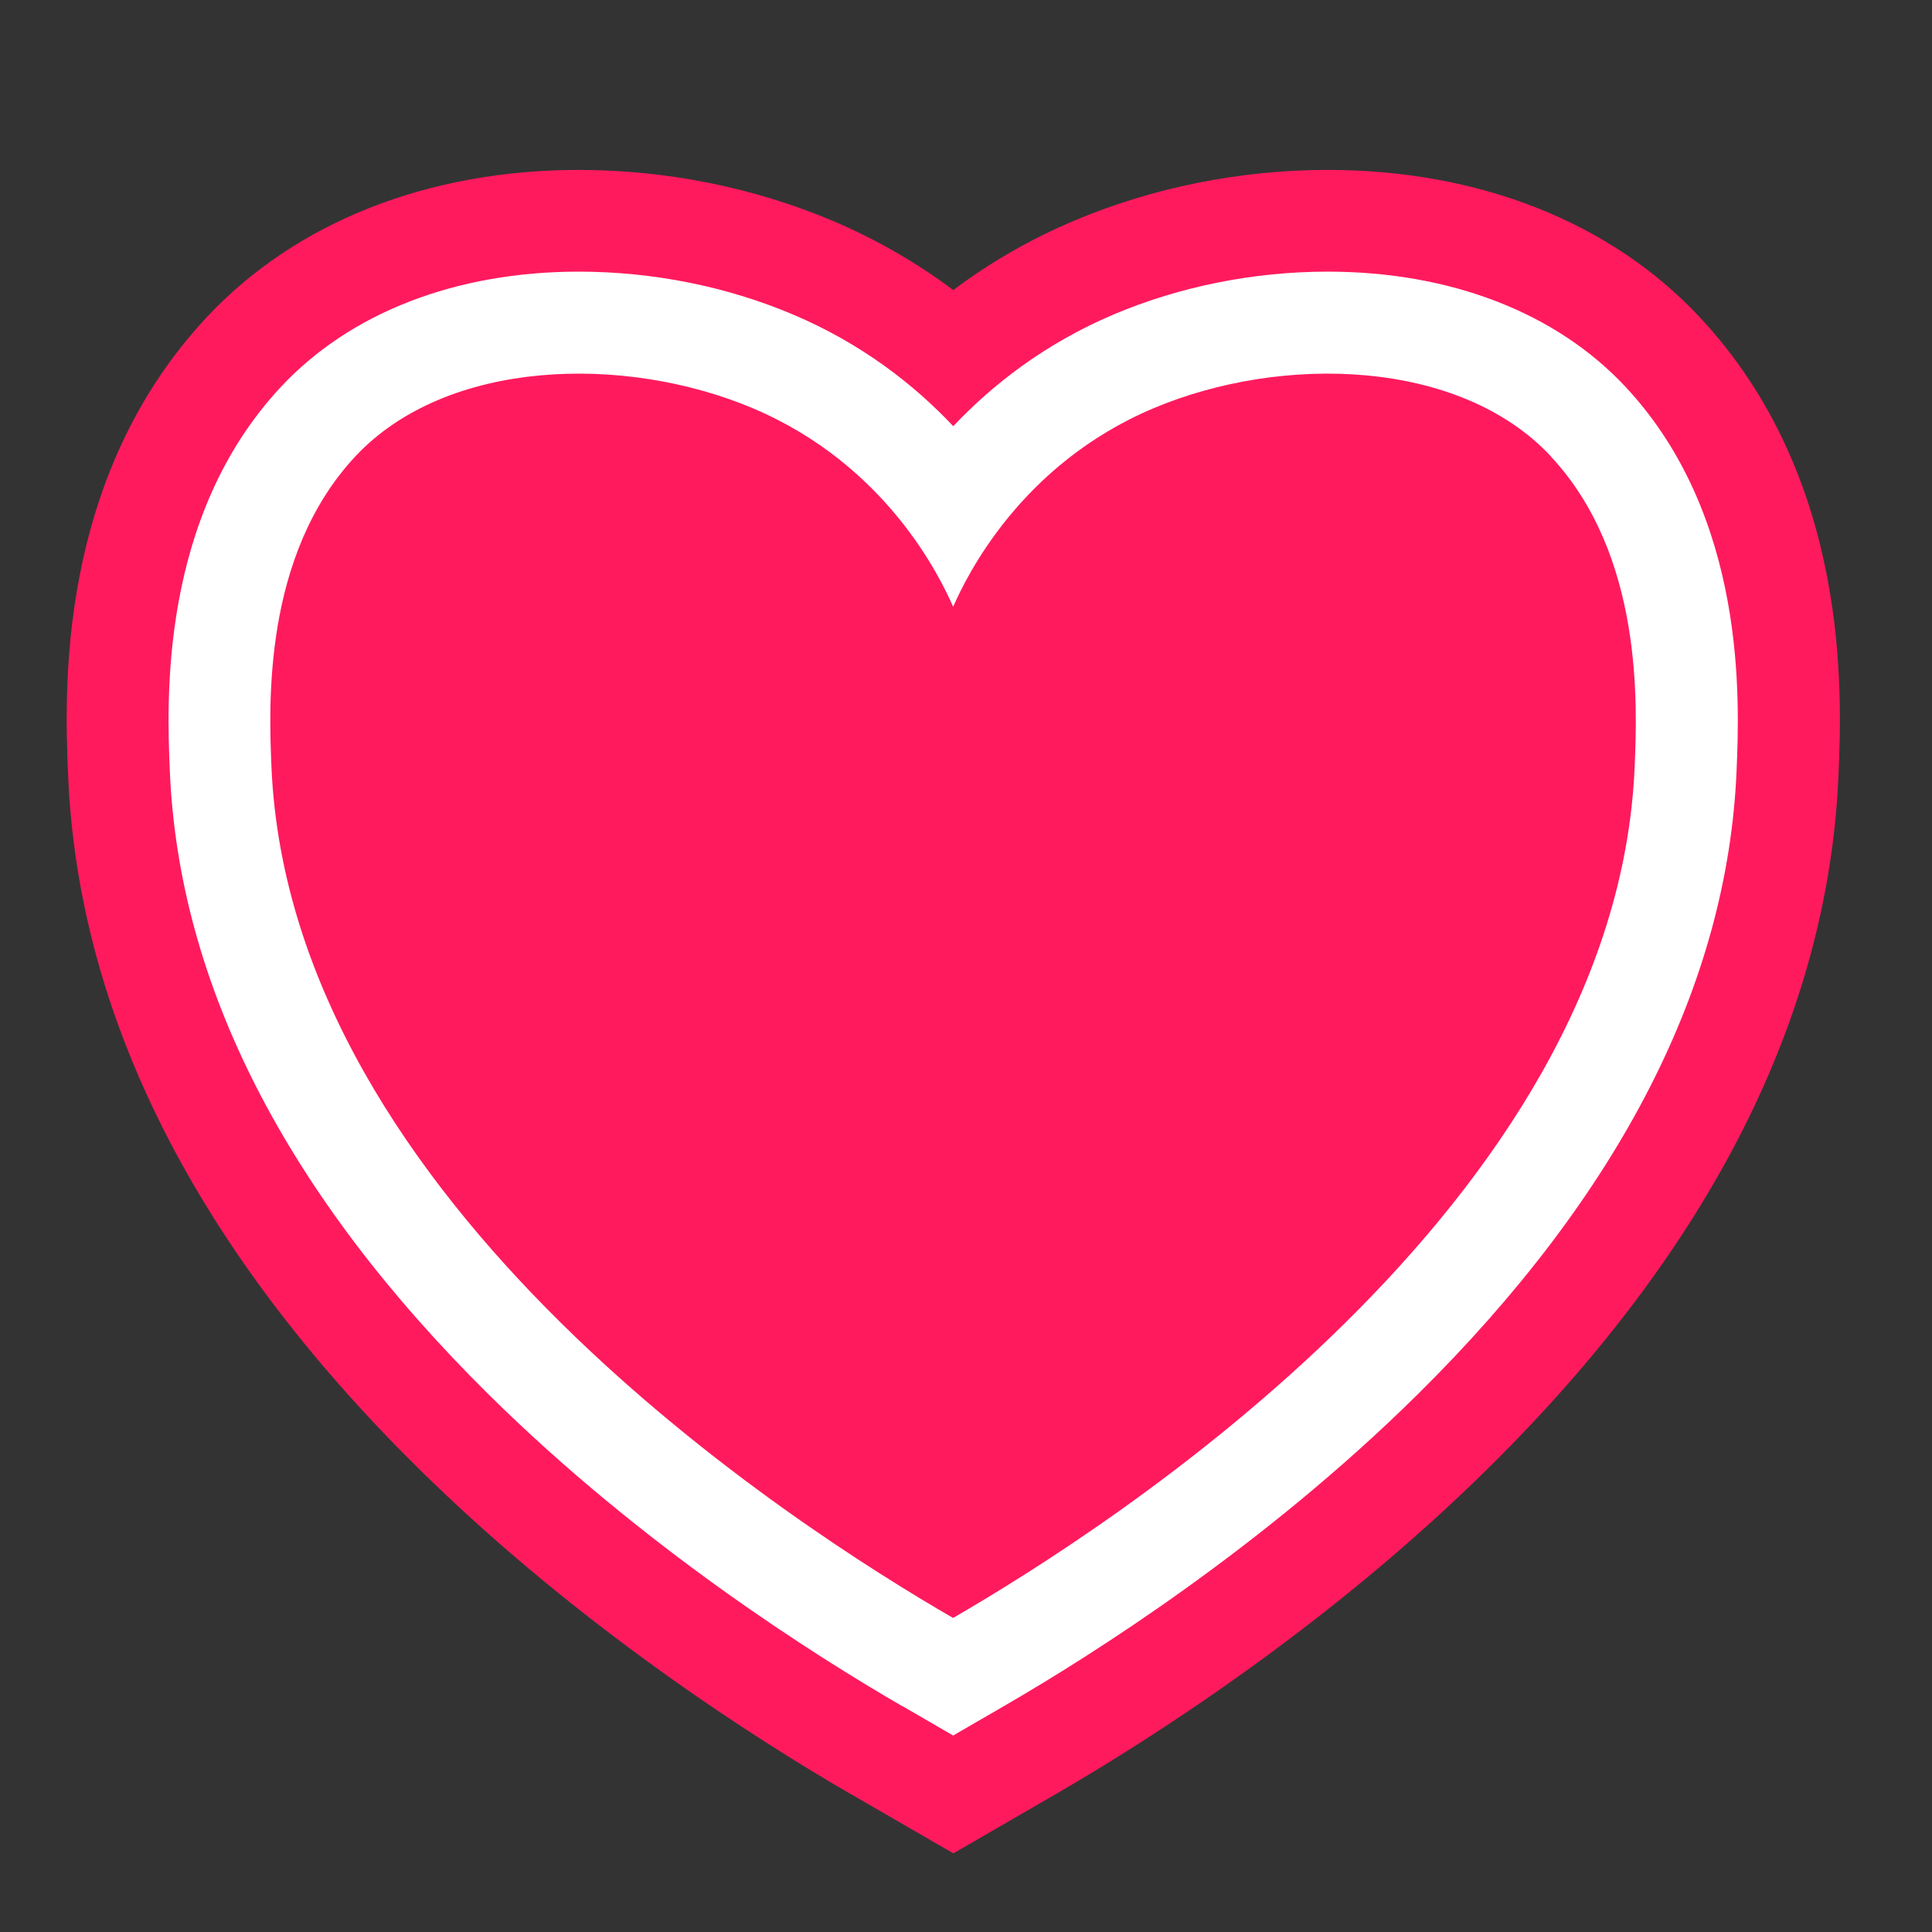 <?xml version="1.0" encoding="UTF-8"?>
<svg data-bbox="6.904 17.59 183.562 174.27" viewBox="0 0 200 200" xmlns="http://www.w3.org/2000/svg" data-type="color">
    <rect x="0" y="0" width="200" height="200" fill="#333333" stroke="none"/>
    <g>
        <path d="M88.11 185.75c-9.59-5.55-28.18-17.33-44.89-33.84-22.96-22.69-35.13-46.8-36.17-71.66-.35-8.39-1.29-30.67 14.35-47.41 9.19-9.83 22.87-15.25 38.52-15.25 9.04 0 18.11 1.82 26.25 5.26 4.47 1.89 8.65 4.29 12.51 7.18 3.85-2.89 8.03-5.29 12.51-7.18 8.13-3.44 17.21-5.26 26.25-5.26 15.65 0 29.33 5.41 38.52 15.25 15.64 16.73 14.71 39.02 14.36 47.4-1.05 24.86-13.22 48.98-36.18 71.67-16.7 16.51-35.3 28.29-44.89 33.84l-10.56 6.11-10.56-6.11Z" fill="#ff1a5e" data-color="1"/>
        <path d="M93.4 176.62c-9.16-5.3-26.89-16.53-42.76-32.21-21.01-20.76-32.13-42.49-33.06-64.61-.3-7.18-1.11-26.26 11.52-39.77 7.18-7.68 18.12-11.91 30.82-11.91 7.64 0 15.3 1.53 22.15 4.43 7.12 3.01 12.55 7.26 16.61 11.57 4.06-4.3 9.49-8.55 16.61-11.57 6.85-2.9 14.51-4.43 22.14-4.43 12.7 0 23.64 4.23 30.82 11.9 12.62 13.5 11.82 32.58 11.52 39.76-.93 22.12-12.05 43.85-33.06 64.61-15.87 15.68-33.6 26.91-42.76 32.21l-5.28 3.06-5.28-3.06Z" fill="#ffffff" data-color="2"/>
        <path d="M160.55 47.24c-9.46-10.12-27.88-10.58-41.16-4.97-13.79 5.83-19.37 17.48-20.72 20.54-1.35-3.06-6.92-14.7-20.72-20.54-13.27-5.61-31.69-5.15-41.16 4.97-9.61 10.28-8.95 25.84-8.69 32.12 1.91 45.31 54.4 78.78 70.56 88.13 16.16-9.35 68.66-42.82 70.56-88.13.26-6.28.92-21.85-8.69-32.12Z" fill="#ff1a5e" data-color="1"/>
    </g>
</svg>

